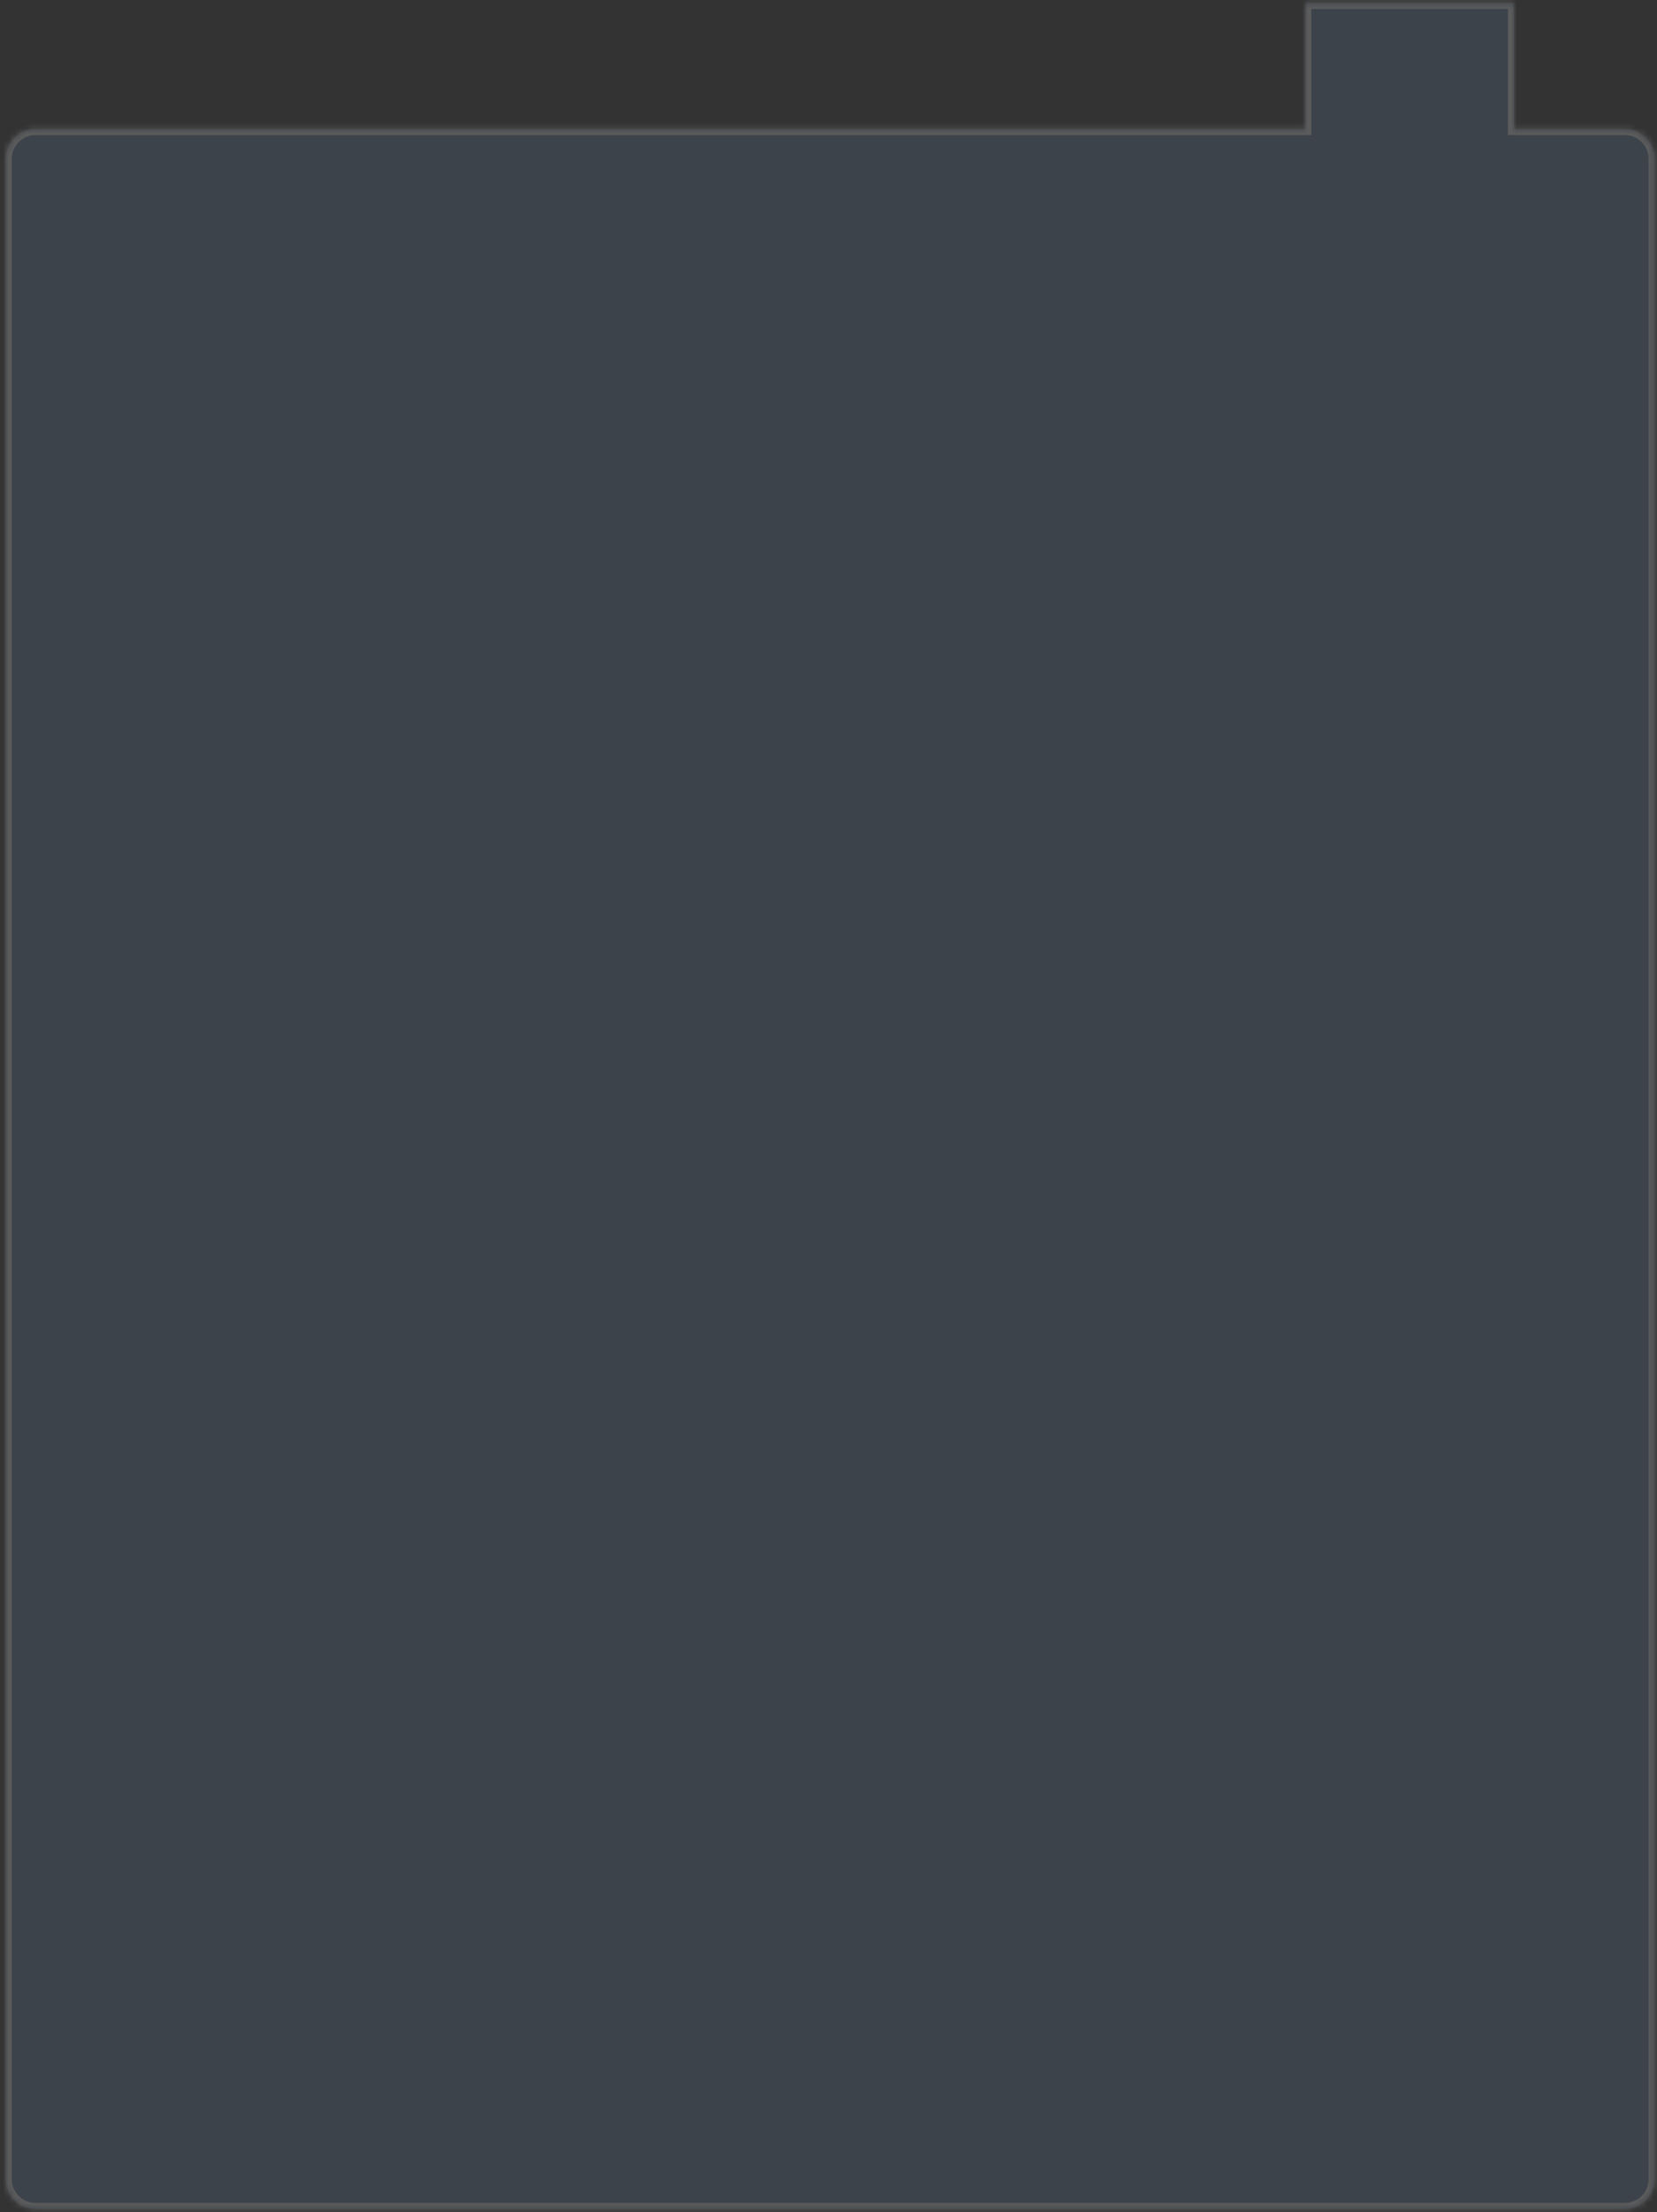 <svg xmlns="http://www.w3.org/2000/svg" width="278" height="371" viewBox="0 0 278 371" fill="none"><rect x="0" y="0" width="278" height="371" fill="#333333" stroke="none"/><g opacity="0.2"><mask id="path-1-inside-1" fill="white"><path fill-rule="evenodd" clip-rule="evenodd" d="M219 21.645H5.968C3.207 21.645 0.968 23.884 0.968 26.645L0.968 365.442C0.968 368.203 3.207 370.442 5.968 370.442H272.595C275.356 370.442 277.595 368.203 277.595 365.442L277.595 26.645C277.595 23.884 275.356 21.645 272.595 21.645H254V0.5H219V21.645Z"></path></mask><path fill-rule="evenodd" clip-rule="evenodd" d="M219 21.645H5.968C3.207 21.645 0.968 23.884 0.968 26.645L0.968 365.442C0.968 368.203 3.207 370.442 5.968 370.442H272.595C275.356 370.442 277.595 368.203 277.595 365.442L277.595 26.645C277.595 23.884 275.356 21.645 272.595 21.645H254V0.5H219V21.645Z" fill="#6582A8"></path><path d="M219 21.645V22.645H220V21.645H219ZM0.968 26.645H1.968H0.968ZM0.968 365.442H1.968H0.968ZM277.595 365.442H276.595H277.595ZM277.595 26.645H278.595H277.595ZM254 21.645H253V22.645H254V21.645ZM254 0.5H255V-0.5H254V0.5ZM219 0.5V-0.5H218V0.5H219ZM219 20.645H5.968V22.645H219V20.645ZM5.968 20.645C2.655 20.645 -0.032 23.331 -0.032 26.645H1.968C1.968 24.436 3.759 22.645 5.968 22.645V20.645ZM-0.032 26.645L-0.032 365.442H1.968L1.968 26.645H-0.032ZM-0.032 365.442C-0.032 368.756 2.655 371.442 5.968 371.442V369.442C3.759 369.442 1.968 367.651 1.968 365.442H-0.032ZM5.968 371.442H272.595V369.442H5.968V371.442ZM272.595 371.442C275.908 371.442 278.595 368.756 278.595 365.442H276.595C276.595 367.651 274.804 369.442 272.595 369.442V371.442ZM278.595 365.442L278.595 26.645H276.595L276.595 365.442H278.595ZM278.595 26.645C278.595 23.331 275.908 20.645 272.595 20.645V22.645C274.804 22.645 276.595 24.436 276.595 26.645H278.595ZM272.595 20.645H254V22.645H272.595V20.645ZM255 21.645V0.5H253V21.645H255ZM254 -0.5H219V1.5H254V-0.5ZM218 0.5V21.645H220V0.5H218Z" fill="white" mask="url(#path-1-inside-1)"></path></g></svg>